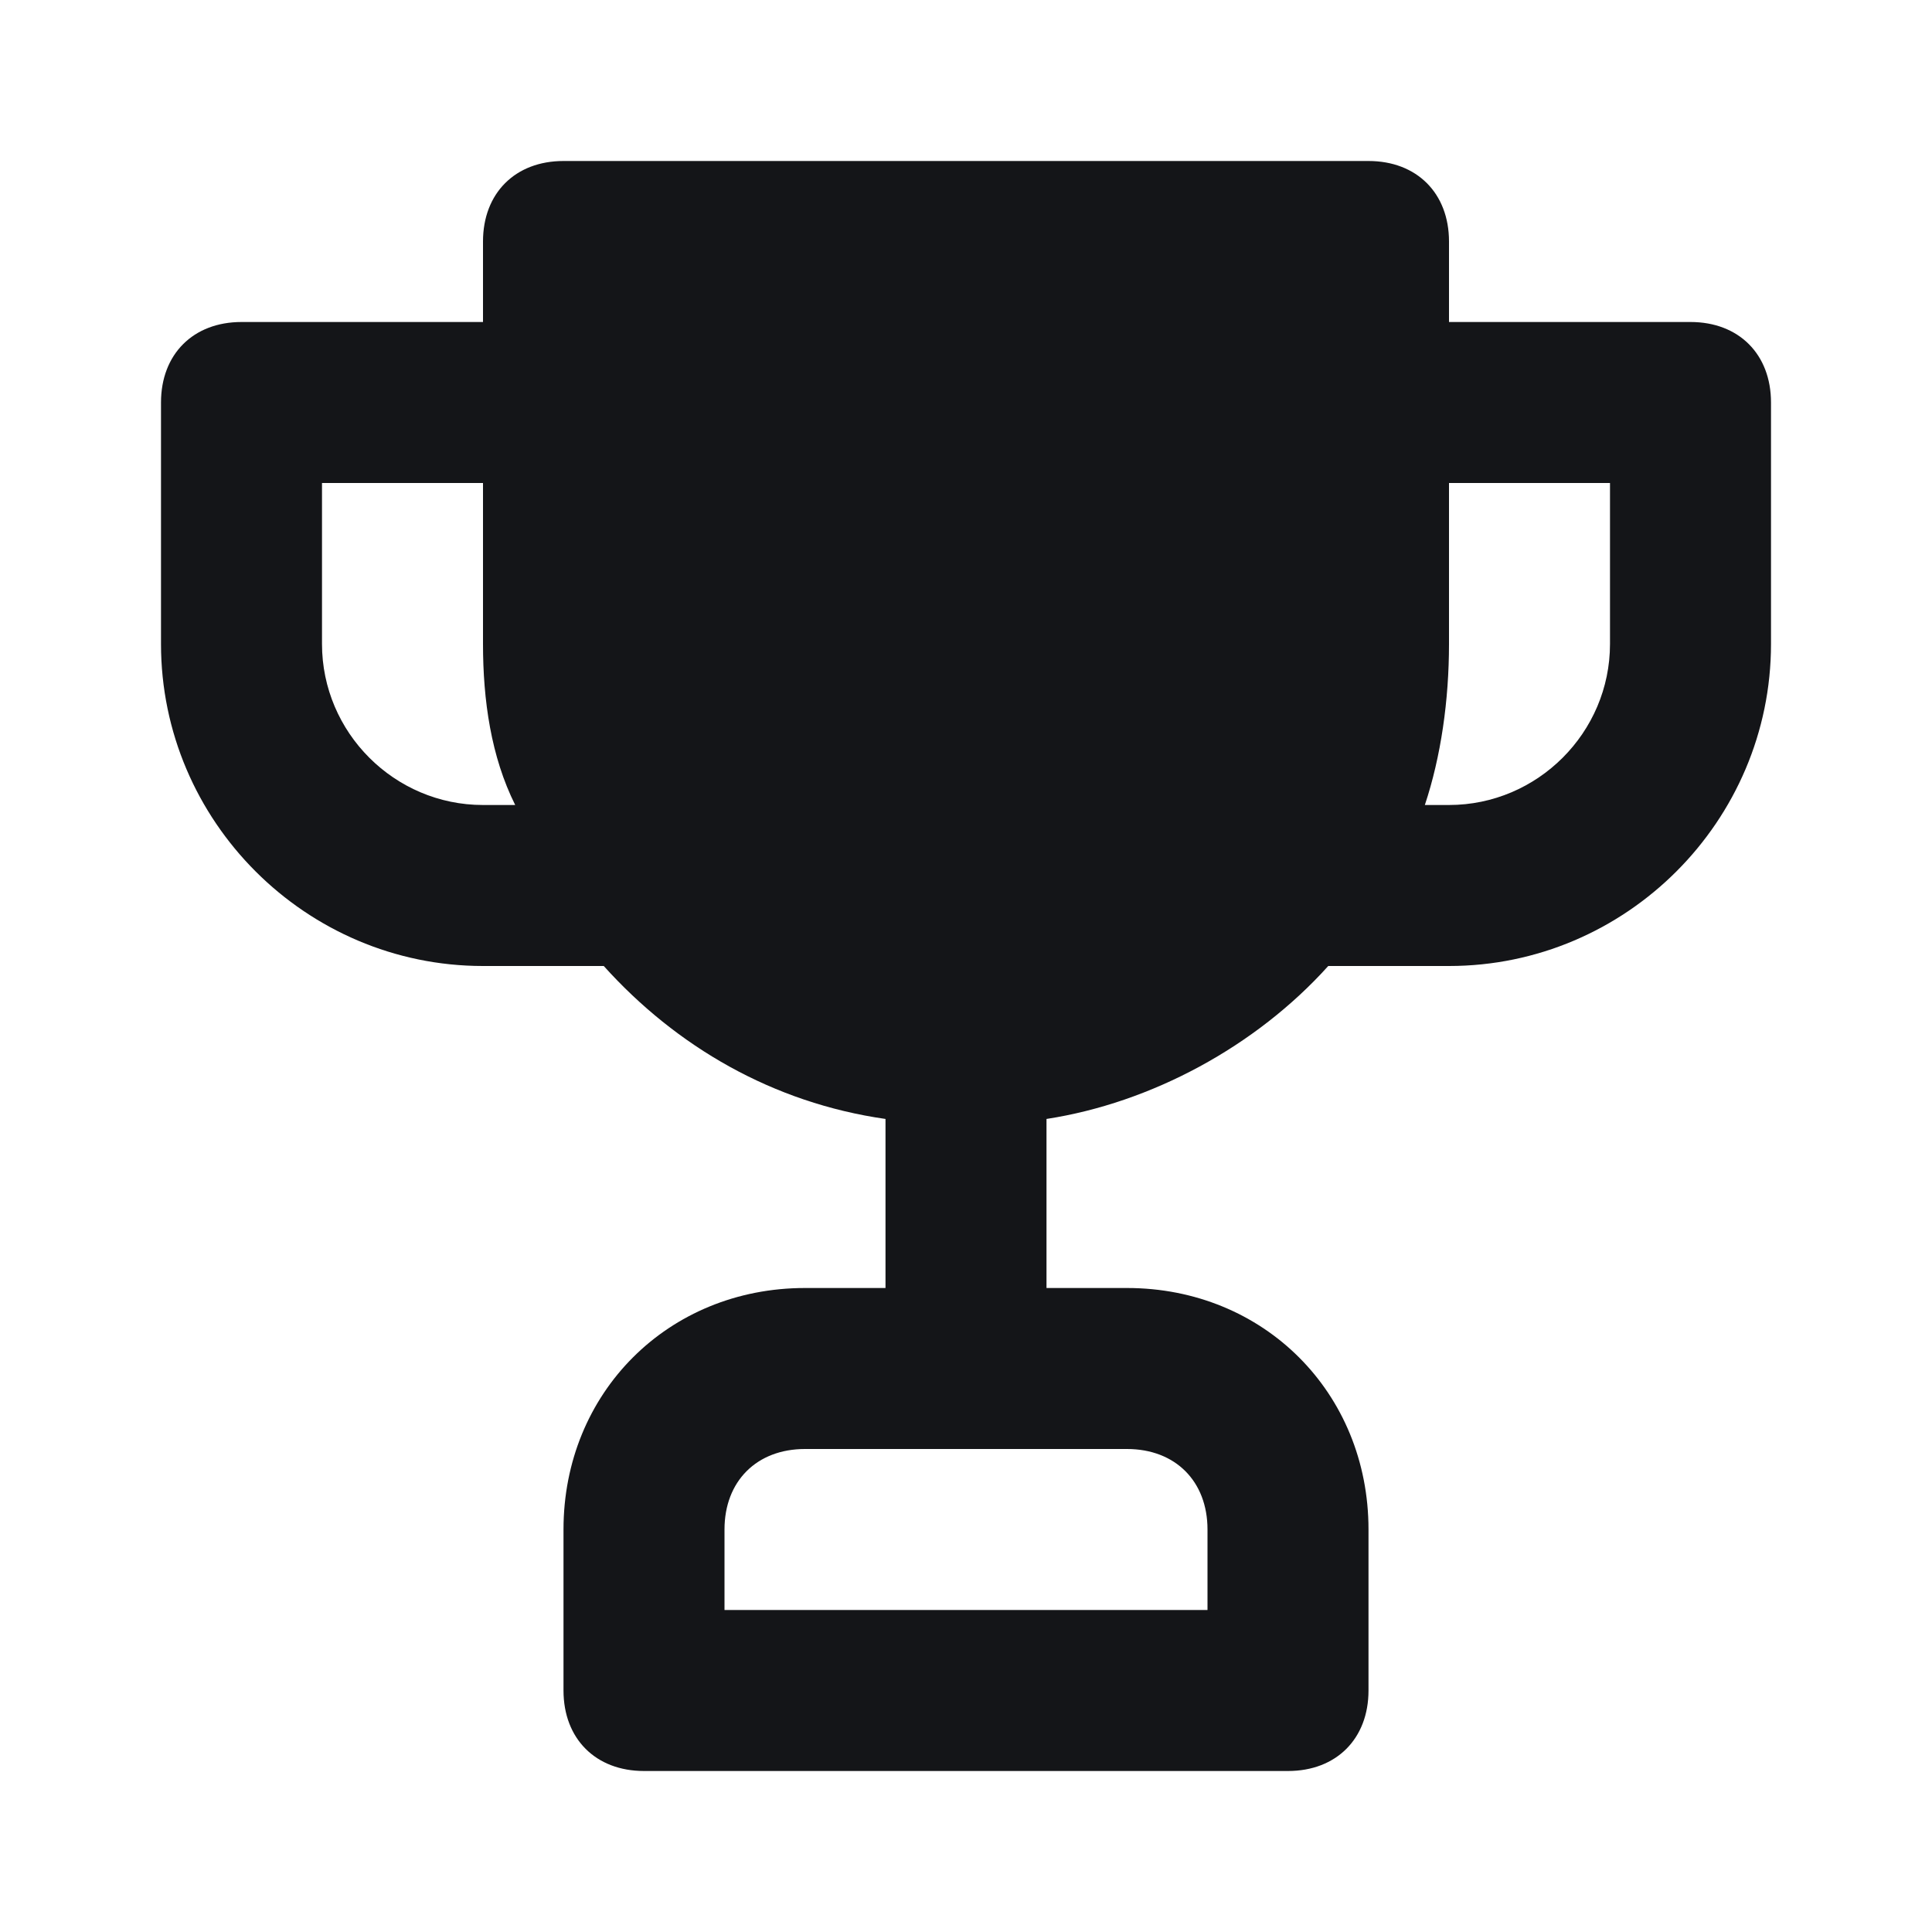 <svg xmlns="http://www.w3.org/2000/svg" fill="none" viewBox="0 0 36 36"><path d="M31.5 6H27V4.5c0-.9-.6-1.5-1.5-1.5h-15C9.6 3 9 3.6 9 4.5V6H4.5C3.6 6 3 6.6 3 7.5V12c0 3.3 2.7 6 6 6h2.25c1.35 1.5 3.15 2.55 5.25 2.85V24H15c-2.55 0-4.5 1.95-4.5 4.5v3c0 .9.6 1.5 1.5 1.5h12c.9 0 1.5-.6 1.5-1.5v-3c0-2.55-1.95-4.5-4.5-4.5h-1.5v-3.15c1.95-.3 3.9-1.35 5.25-2.85H27c3.3 0 6-2.7 6-6V7.5c0-.9-.6-1.5-1.5-1.5ZM9 15c-1.65 0-3-1.35-3-3V9h3v3c0 1.05.15 2.1.6 3H9Zm12 12c.9 0 1.5.6 1.5 1.5V30h-9v-1.5c0-.9.6-1.5 1.5-1.5h6Zm9-15c0 1.65-1.35 3-3 3h-.45c.3-.9.45-1.95.45-3V9h3v3Z" fill="#141518"/></svg>